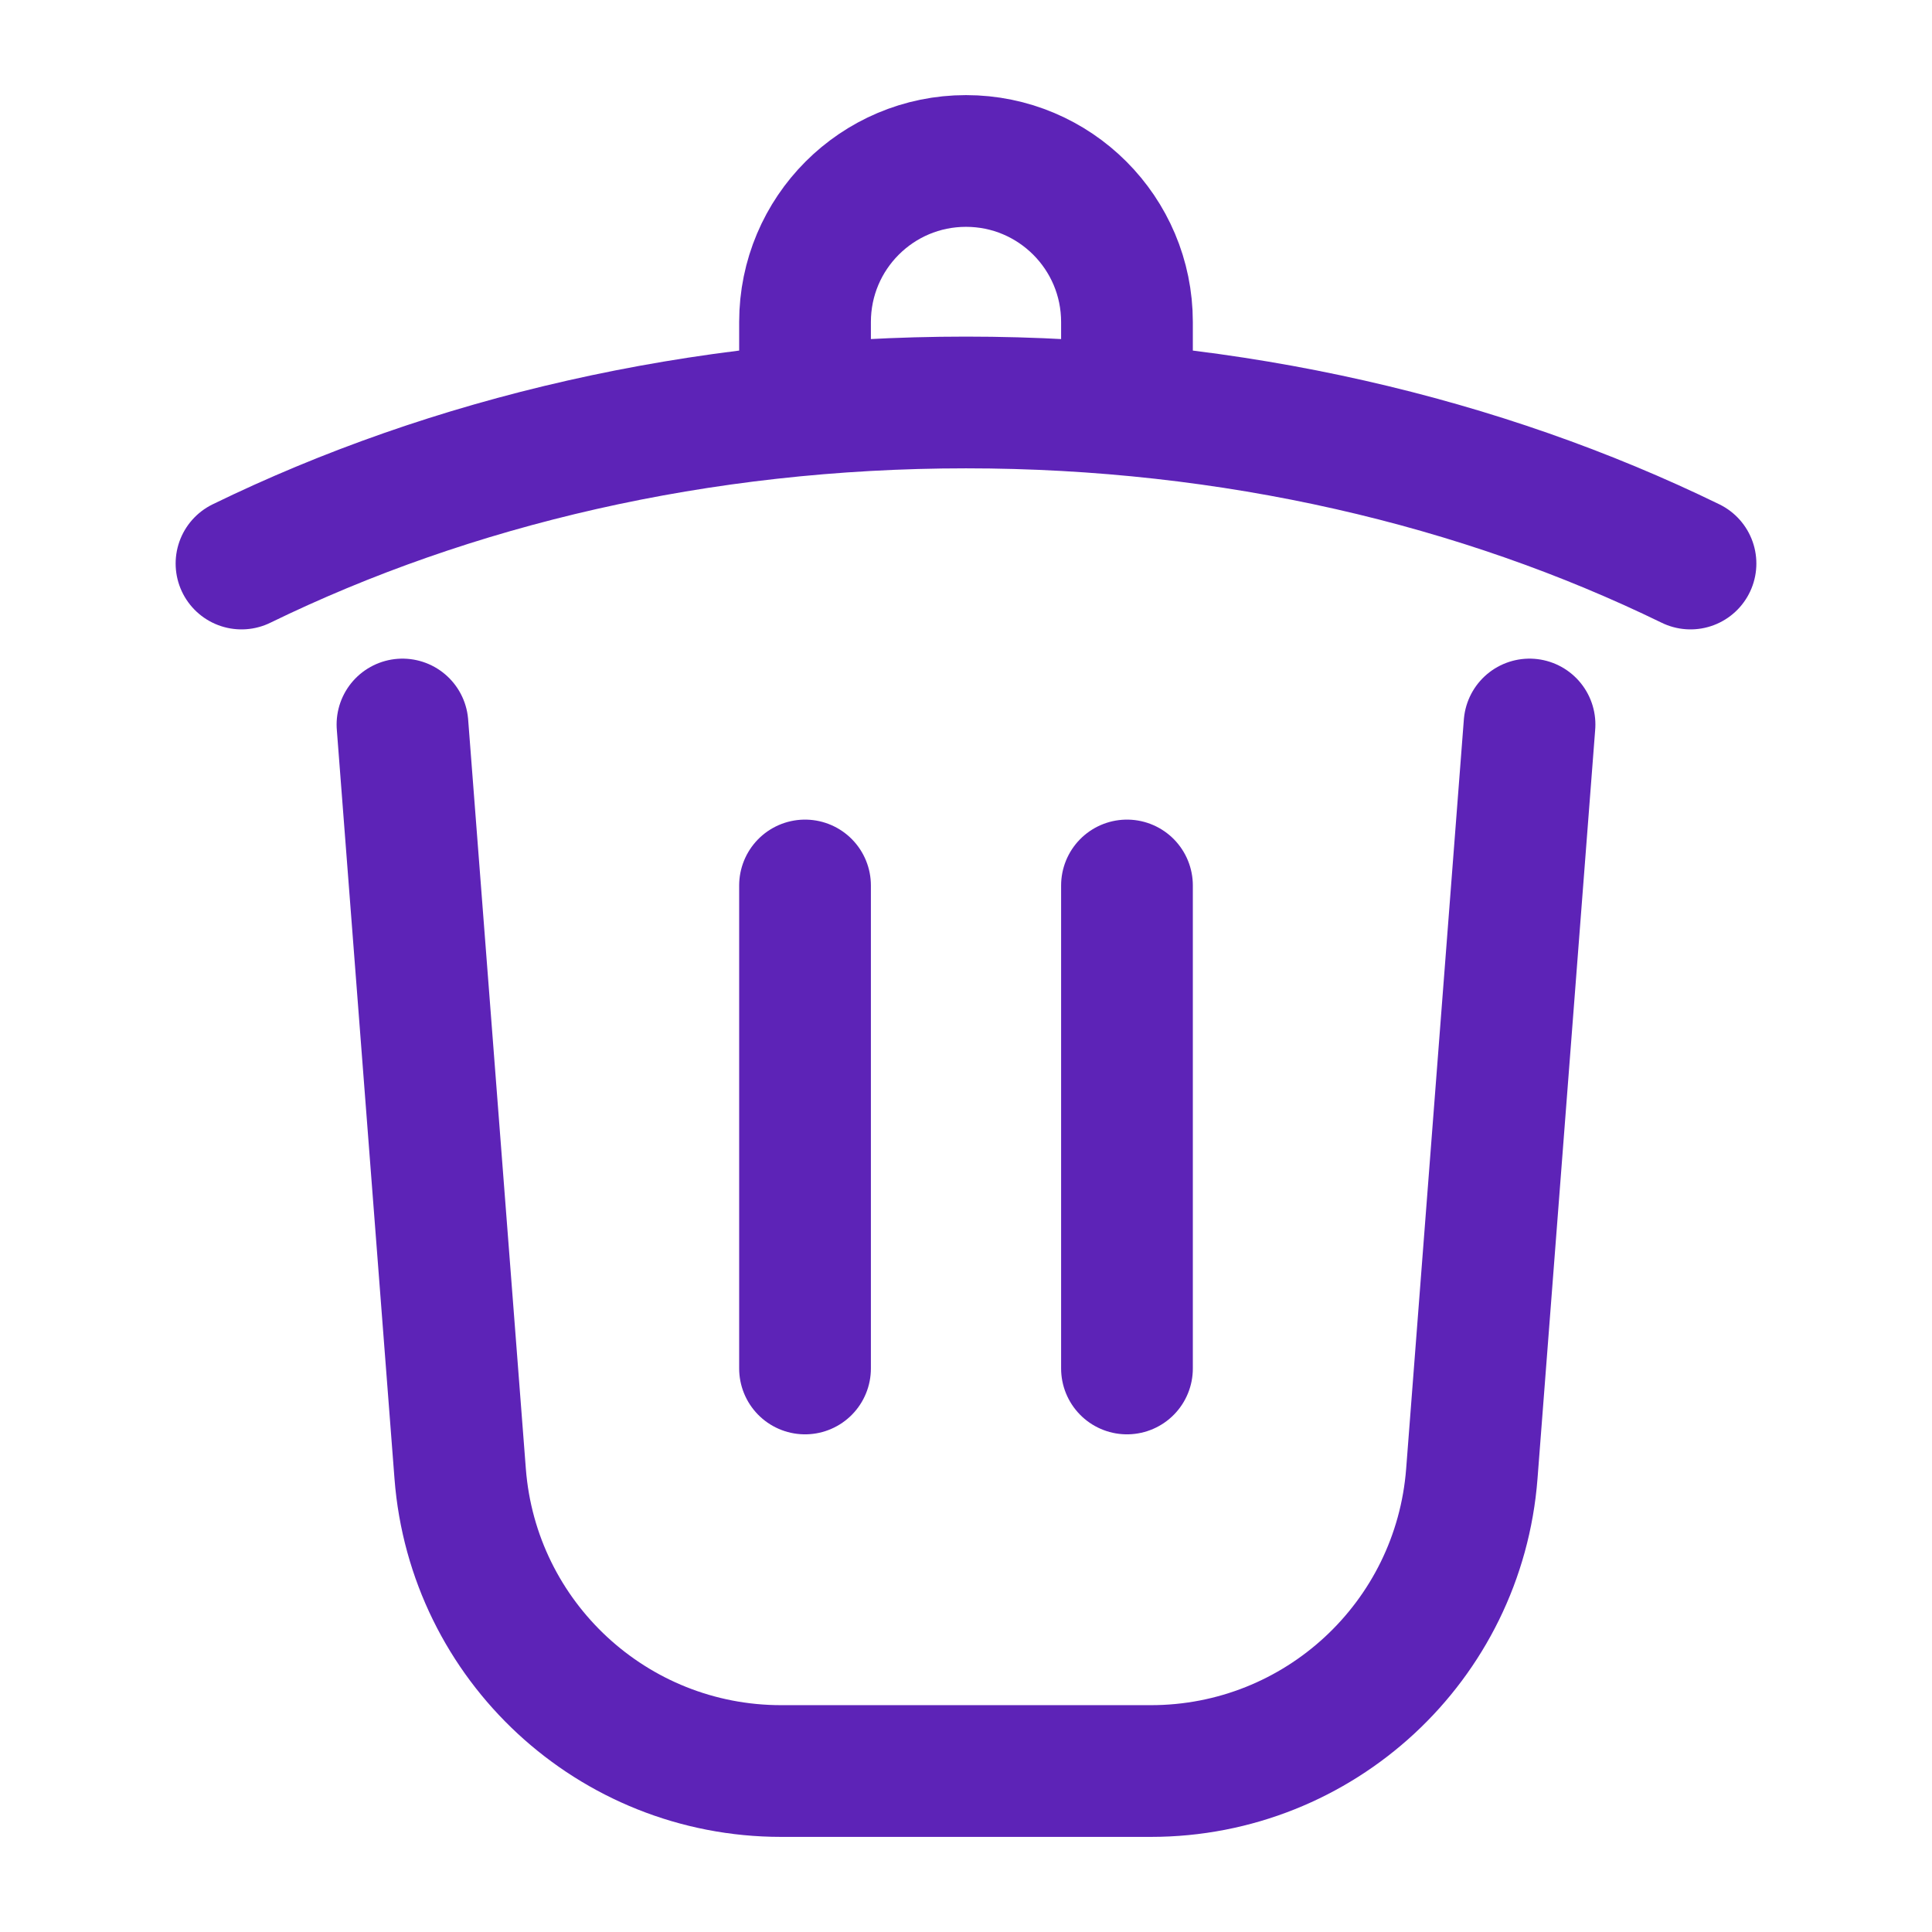 <svg width="22" height="22" viewBox="0 0 22 22" fill="none" xmlns="http://www.w3.org/2000/svg">
<path d="M17.417 8.25L16.76 16.781C16.613 18.692 15.021 20.167 13.105 20.167H8.895C6.979 20.167 5.387 18.692 5.24 16.781L4.583 8.25M19.25 6.417C16.869 5.256 14.037 4.583 11 4.583C7.962 4.583 5.131 5.256 2.75 6.417M9.167 4.583V3.667C9.167 2.654 9.987 1.833 11 1.833C12.012 1.833 12.833 2.654 12.833 3.667V4.583M9.167 10.083V15.583M12.833 10.083V15.583" stroke="#5D23B7" stroke-width="1.5" stroke-linecap="round"/>
</svg>
